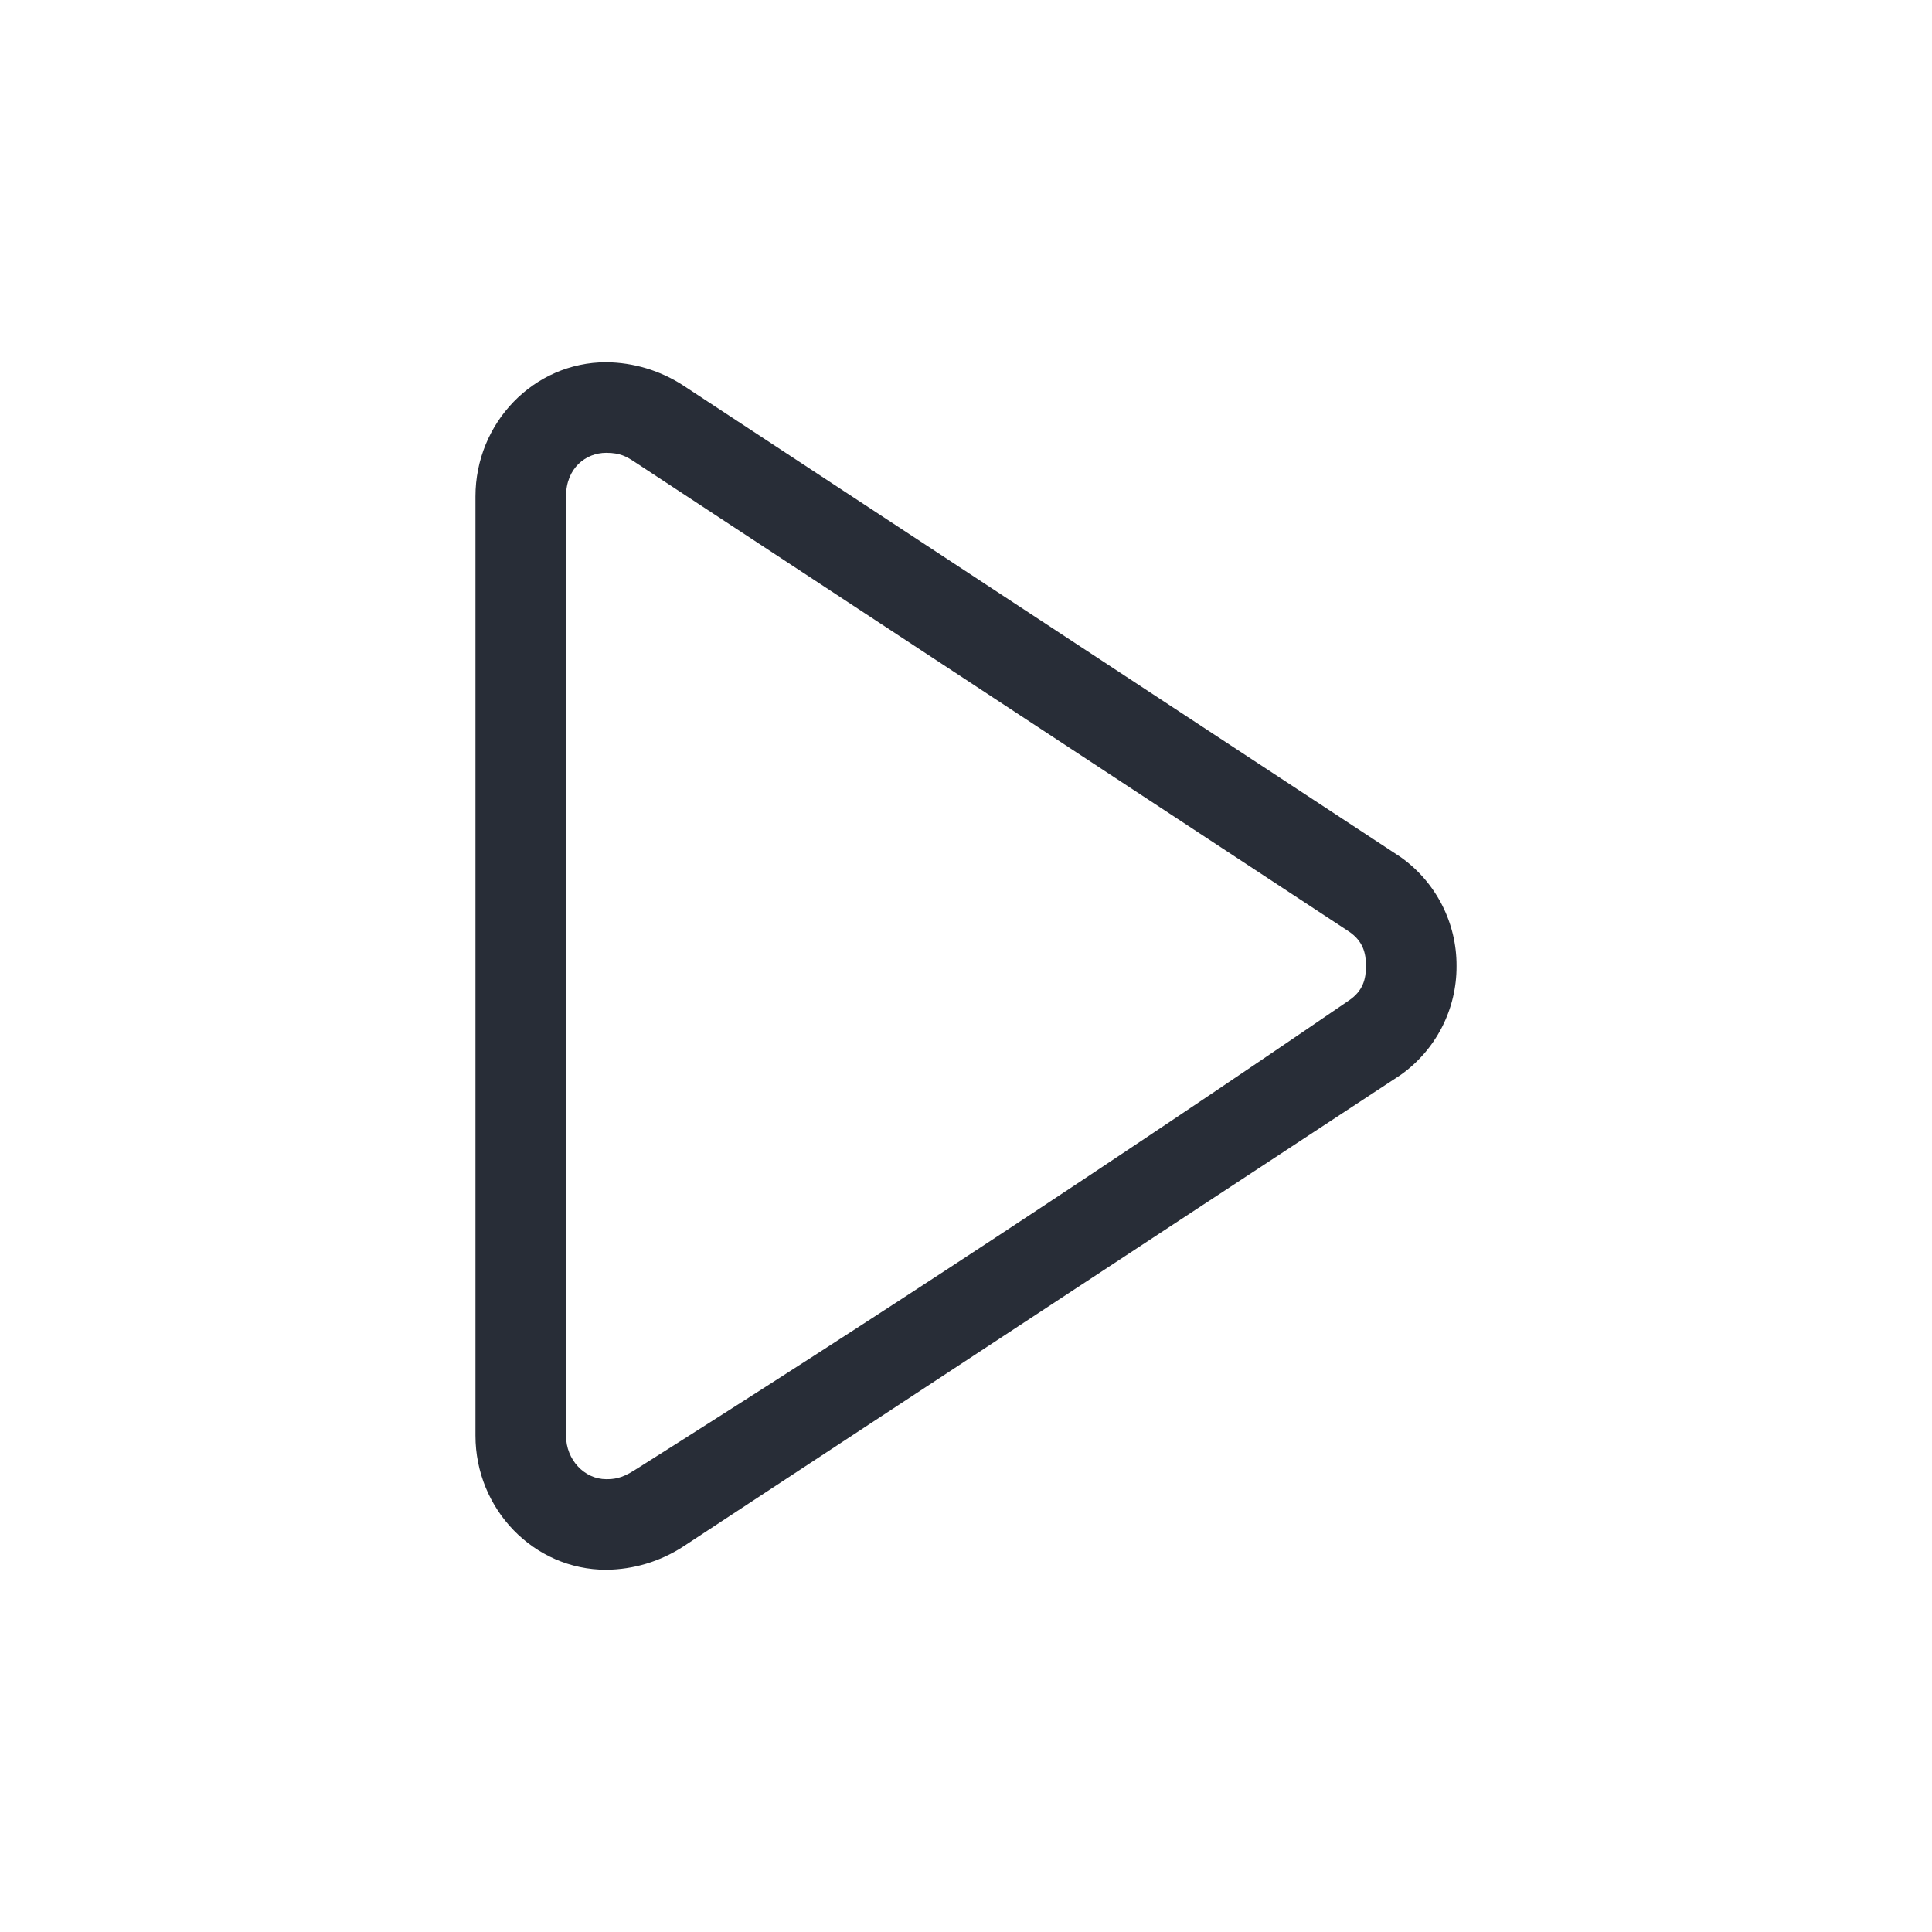 <svg width="64" height="64" viewBox="0 0 64 64" fill="none" xmlns="http://www.w3.org/2000/svg">
<g clip-path="url(#clip0_8375_4052)">
<path fill-rule="evenodd" clip-rule="evenodd" d="M20.081 12C20.984 12.008 21.867 12.273 22.625 12.764L46.394 28.389C46.971 28.797 47.441 29.339 47.764 29.967C48.087 30.596 48.254 31.293 48.25 32C48.254 32.707 48.087 33.404 47.764 34.033C47.441 34.661 46.971 35.203 46.394 35.611L22.625 51.236C21.867 51.727 20.984 51.992 20.081 52C17.675 52 15.75 49.986 15.75 47.556V16.444C15.75 14.014 17.675 12 20.081 12ZM20.081 15C19.41 15 18.75 15.5 18.75 16.444V47.556C18.75 48.364 19.366 49 20.081 49C20.329 49 20.578 48.98 21.001 48.714C28.99 43.67 36.885 38.478 44.683 33.143C45.153 32.826 45.25 32.428 45.25 32C45.25 31.572 45.152 31.173 44.683 30.856L21.003 15.288C20.76 15.132 20.551 15 20.081 15Z" fill="#282D37"/>
</g>
<defs>
<clipPath id="clip0_8375_4052">
<rect width="64" height="64" fill="white"/>
</clipPath>
</defs>
</svg>
